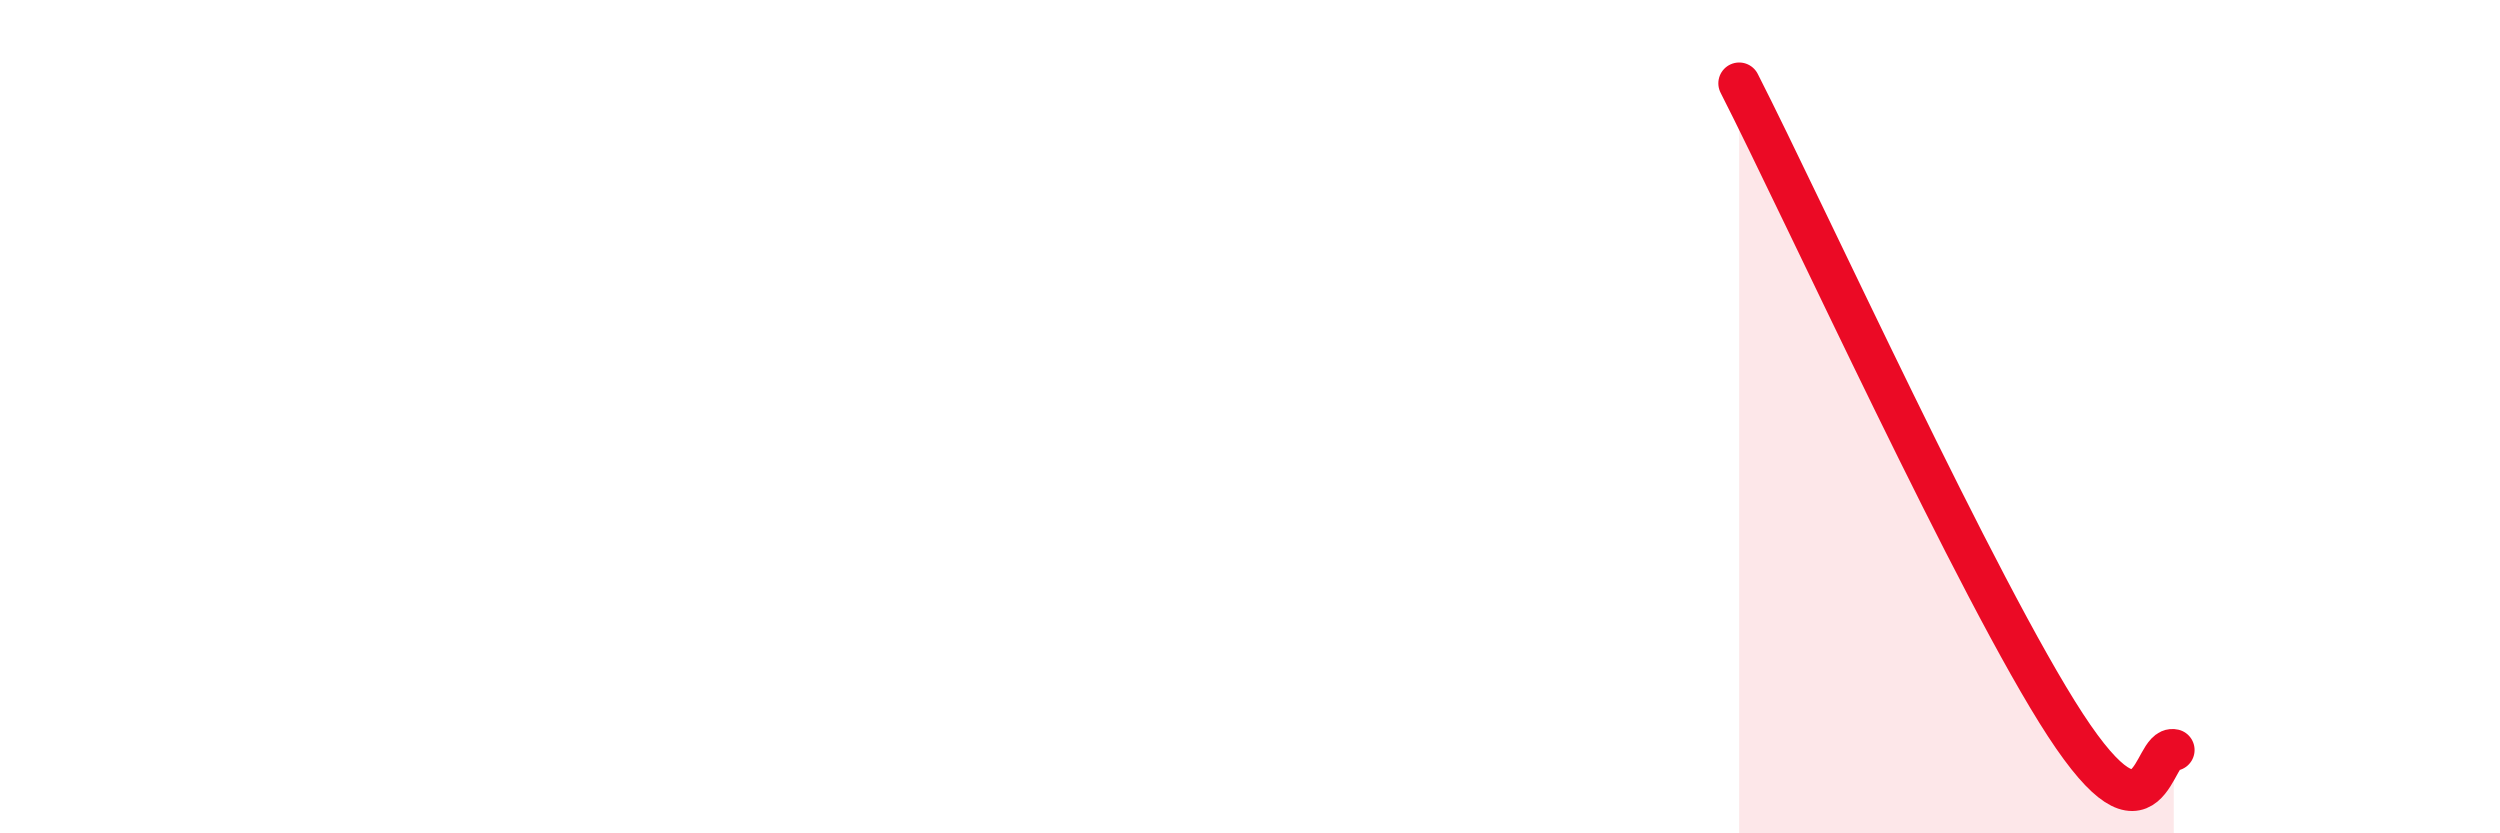 
    <svg width="60" height="20" viewBox="0 0 60 20" xmlns="http://www.w3.org/2000/svg">
      <path
        d="M 41.74,2 C 43.31,5.08 47.48,14.2 49.57,17.4 C 51.66,20.6 51.65,17.88 52.17,18L52.17 20L41.74 20Z"
        fill="#EB0A25"
        opacity="0.1"
        stroke-linecap="round"
        stroke-linejoin="round"
      />
      <path
        d="M 41.74,2 C 43.31,5.08 47.48,14.2 49.57,17.4 C 51.66,20.6 51.65,17.88 52.17,18"
        stroke="#EB0A25"
        stroke-width="1"
        fill="none"
        stroke-linecap="round"
        stroke-linejoin="round"
      />
    </svg>
  